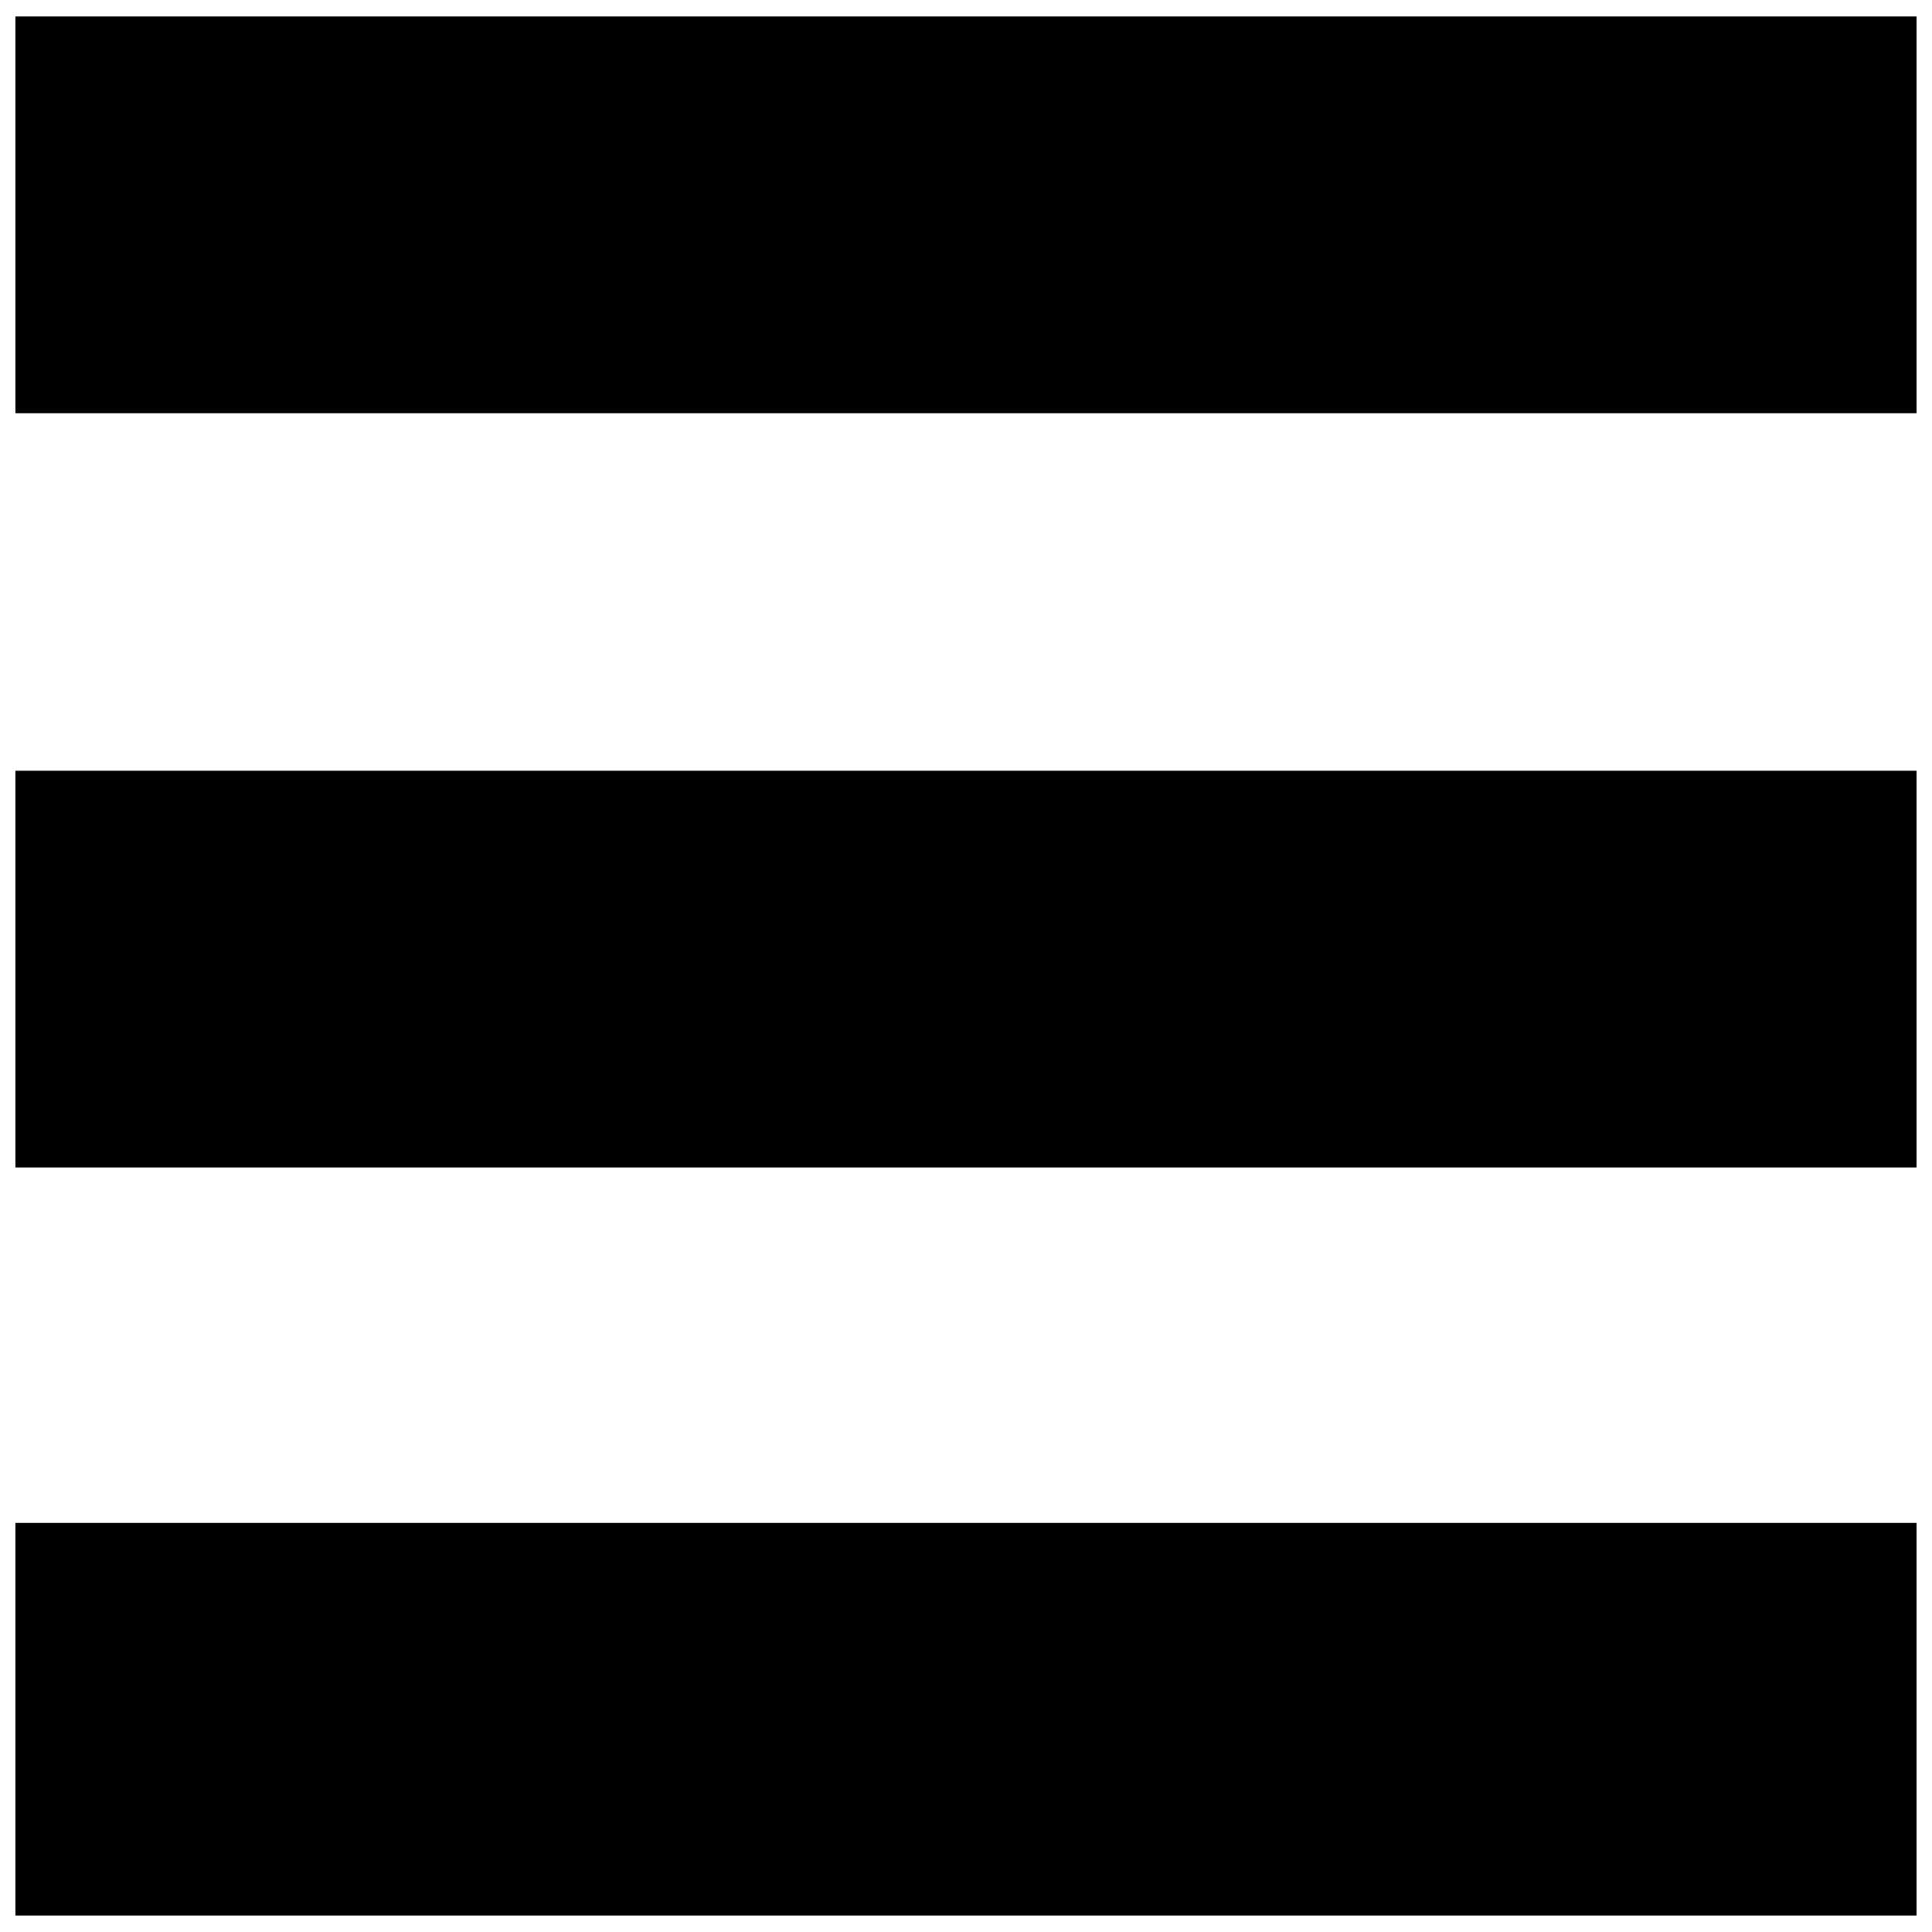 <?xml version="1.0" encoding="UTF-8"?>
<!-- The Best Svg Icon site in the world: iconSvg.co, Visit us! https://iconsvg.co -->
<svg width="800px" height="800px" version="1.1" viewBox="144 144 512 512" xmlns="http://www.w3.org/2000/svg">
 <defs>
  <clipPath id="a">
   <path d="m148.09 148.09h503.81v503.81h-503.81z"/>
  </clipPath>
 </defs>
 <g clip-path="url(#a)">
  <path d="m148.09 599.61v-52.023h503.81v104.05h-503.81zm0-198.79v-52.57h503.81v105.14h-503.81zm0-199.88v-52.57h503.81v105.14h-503.81z"/>
 </g>
</svg>